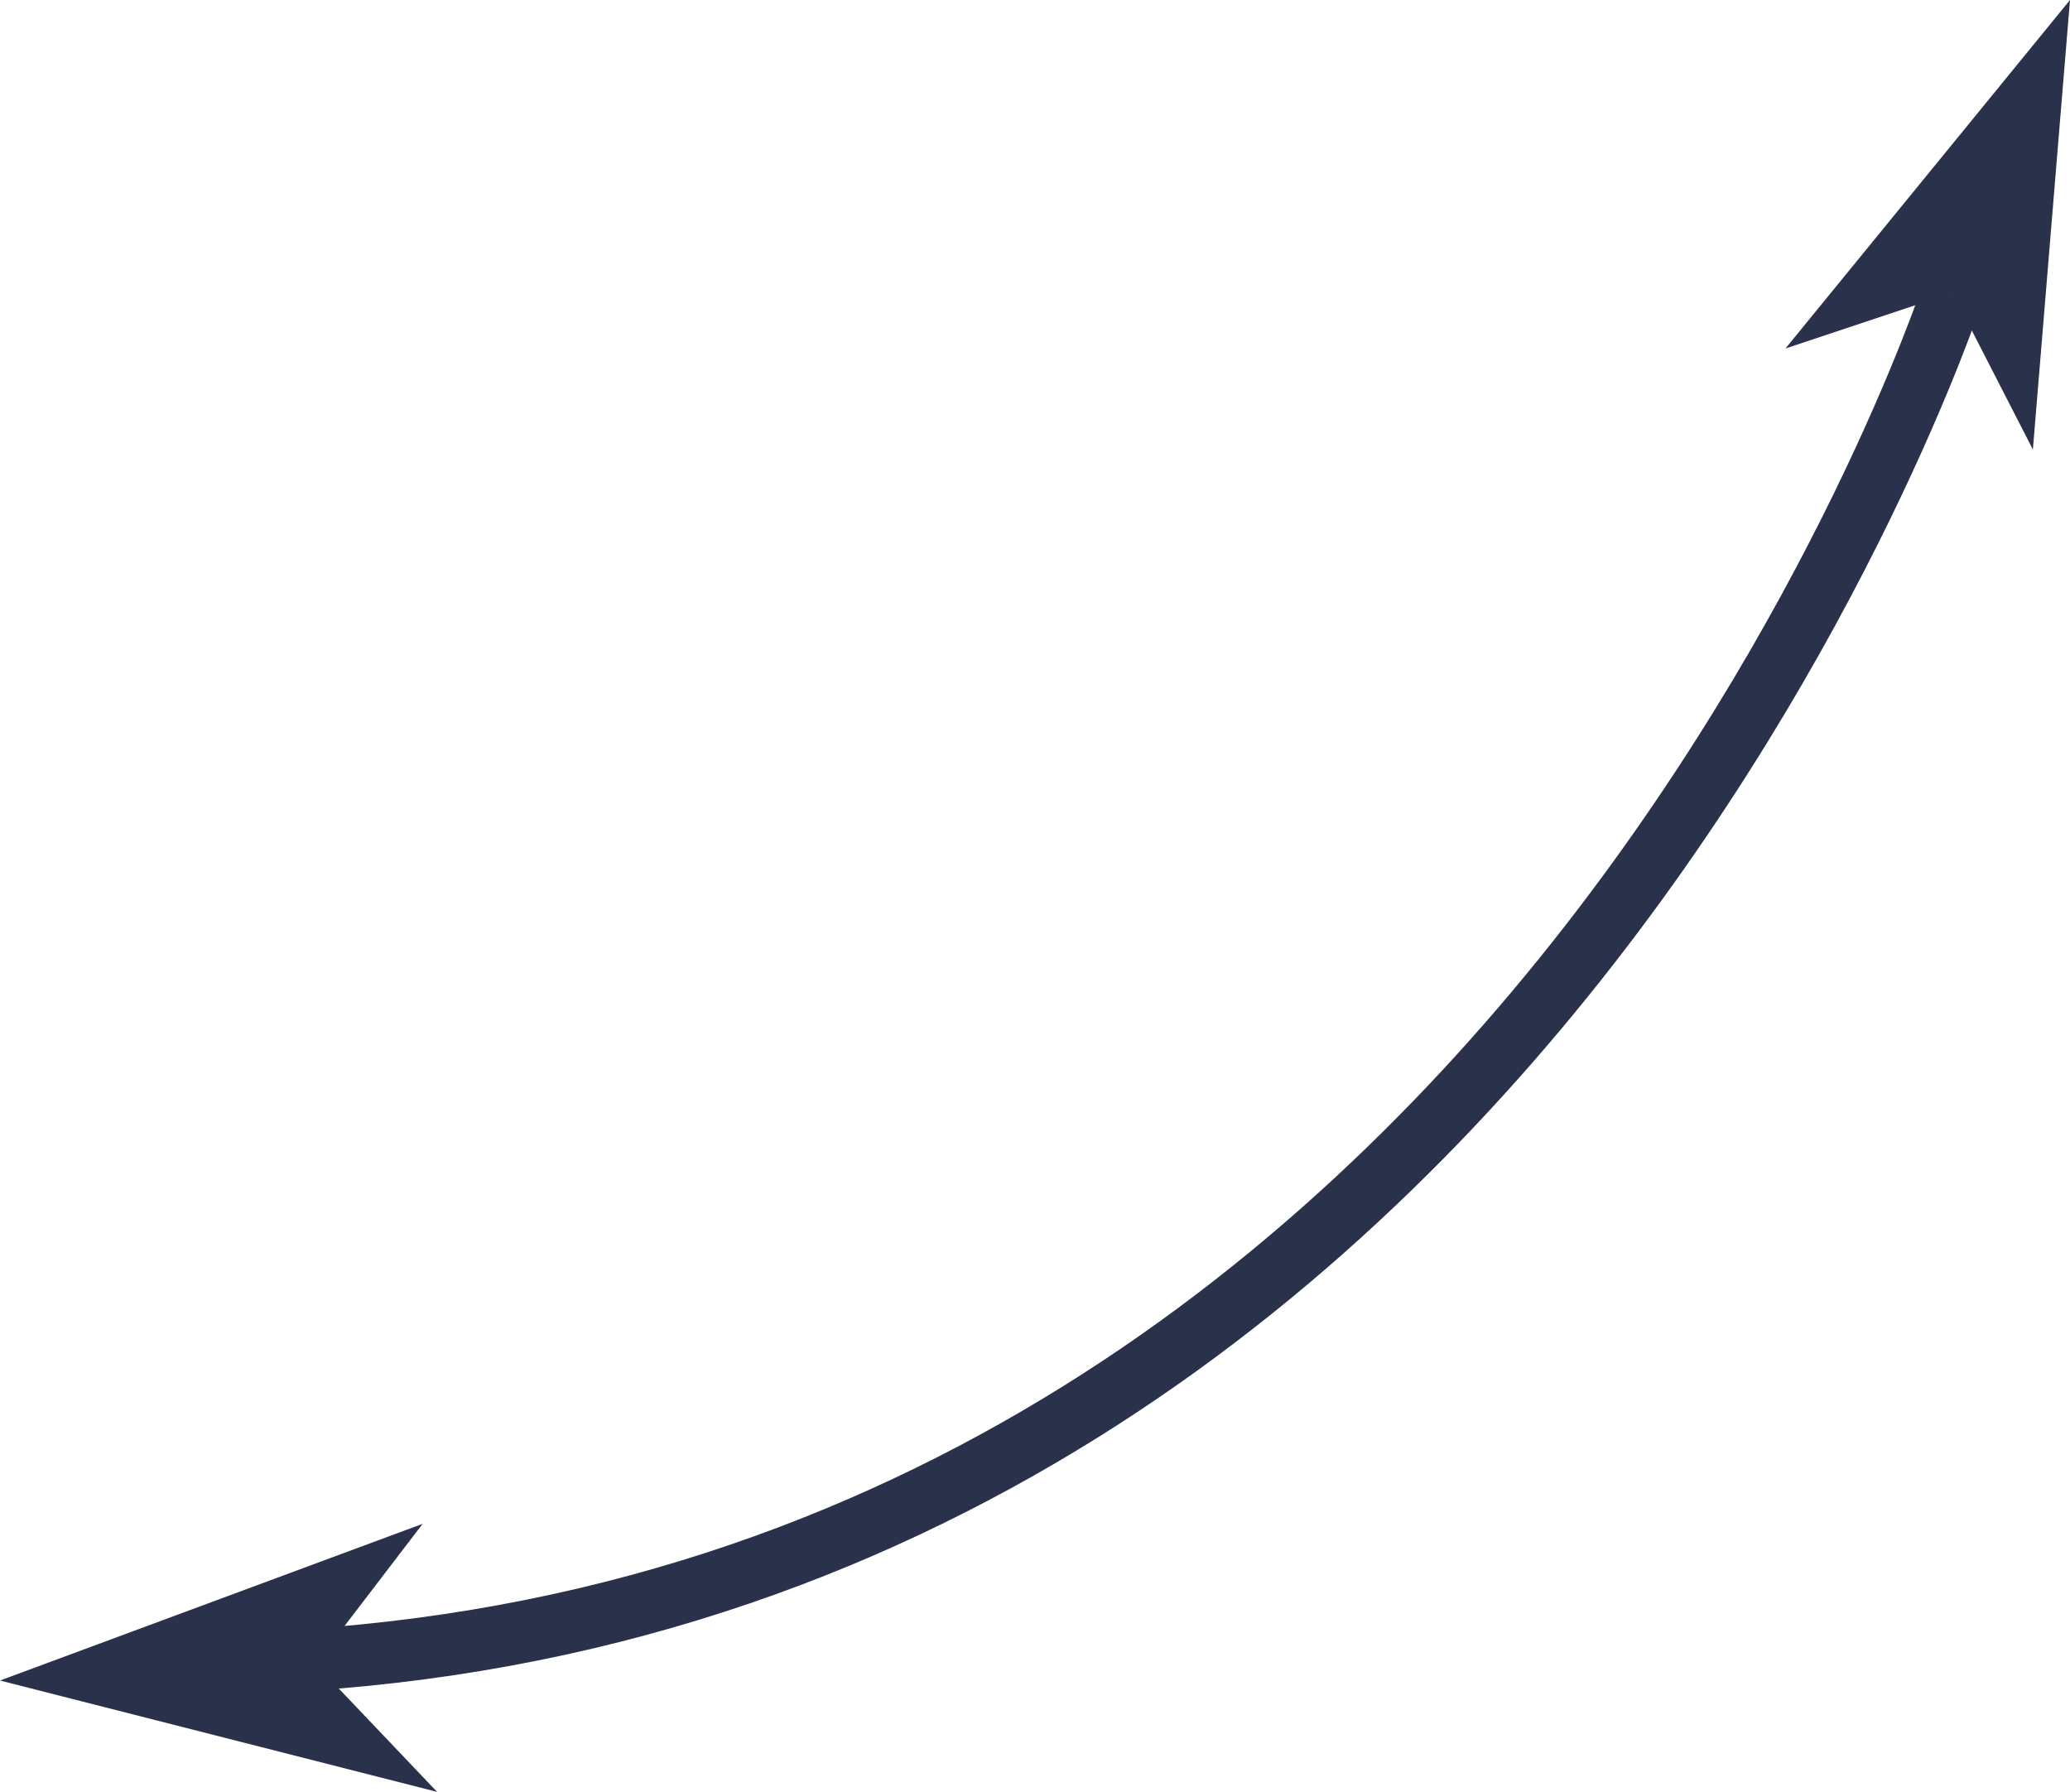 <?xml version="1.0" encoding="utf-8"?>
<!-- Generator: Adobe Illustrator 19.0.0, SVG Export Plug-In . SVG Version: 6.00 Build 0)  -->
<svg version="1.1" id="Calque_1" xmlns="http://www.w3.org/2000/svg" xmlns:xlink="http://www.w3.org/1999/xlink" x="0px" y="0px"
	 viewBox="0 0 100.4 86.9" style="enable-background:new 0 0 100.4 86.9;" xml:space="preserve">
<style type="text/css">
	.st0{fill:none;stroke:#2A314B;stroke-width:3;stroke-miterlimit:10;}
	.st1{fill:#2A314B;}
</style>
<g>
	<path class="st0" d="M94.7,14.2c0,0-21.8,66.5-85.8,66.5"/>
	<polygon class="st1" points="94.7,14.2 86.6,16.9 100.4,0 98.6,21.8 	"/>
	<polygon class="st1" points="15.3,80.7 21.2,86.9 0,81.5 20.5,73.9 	"/>
</g>
</svg>
